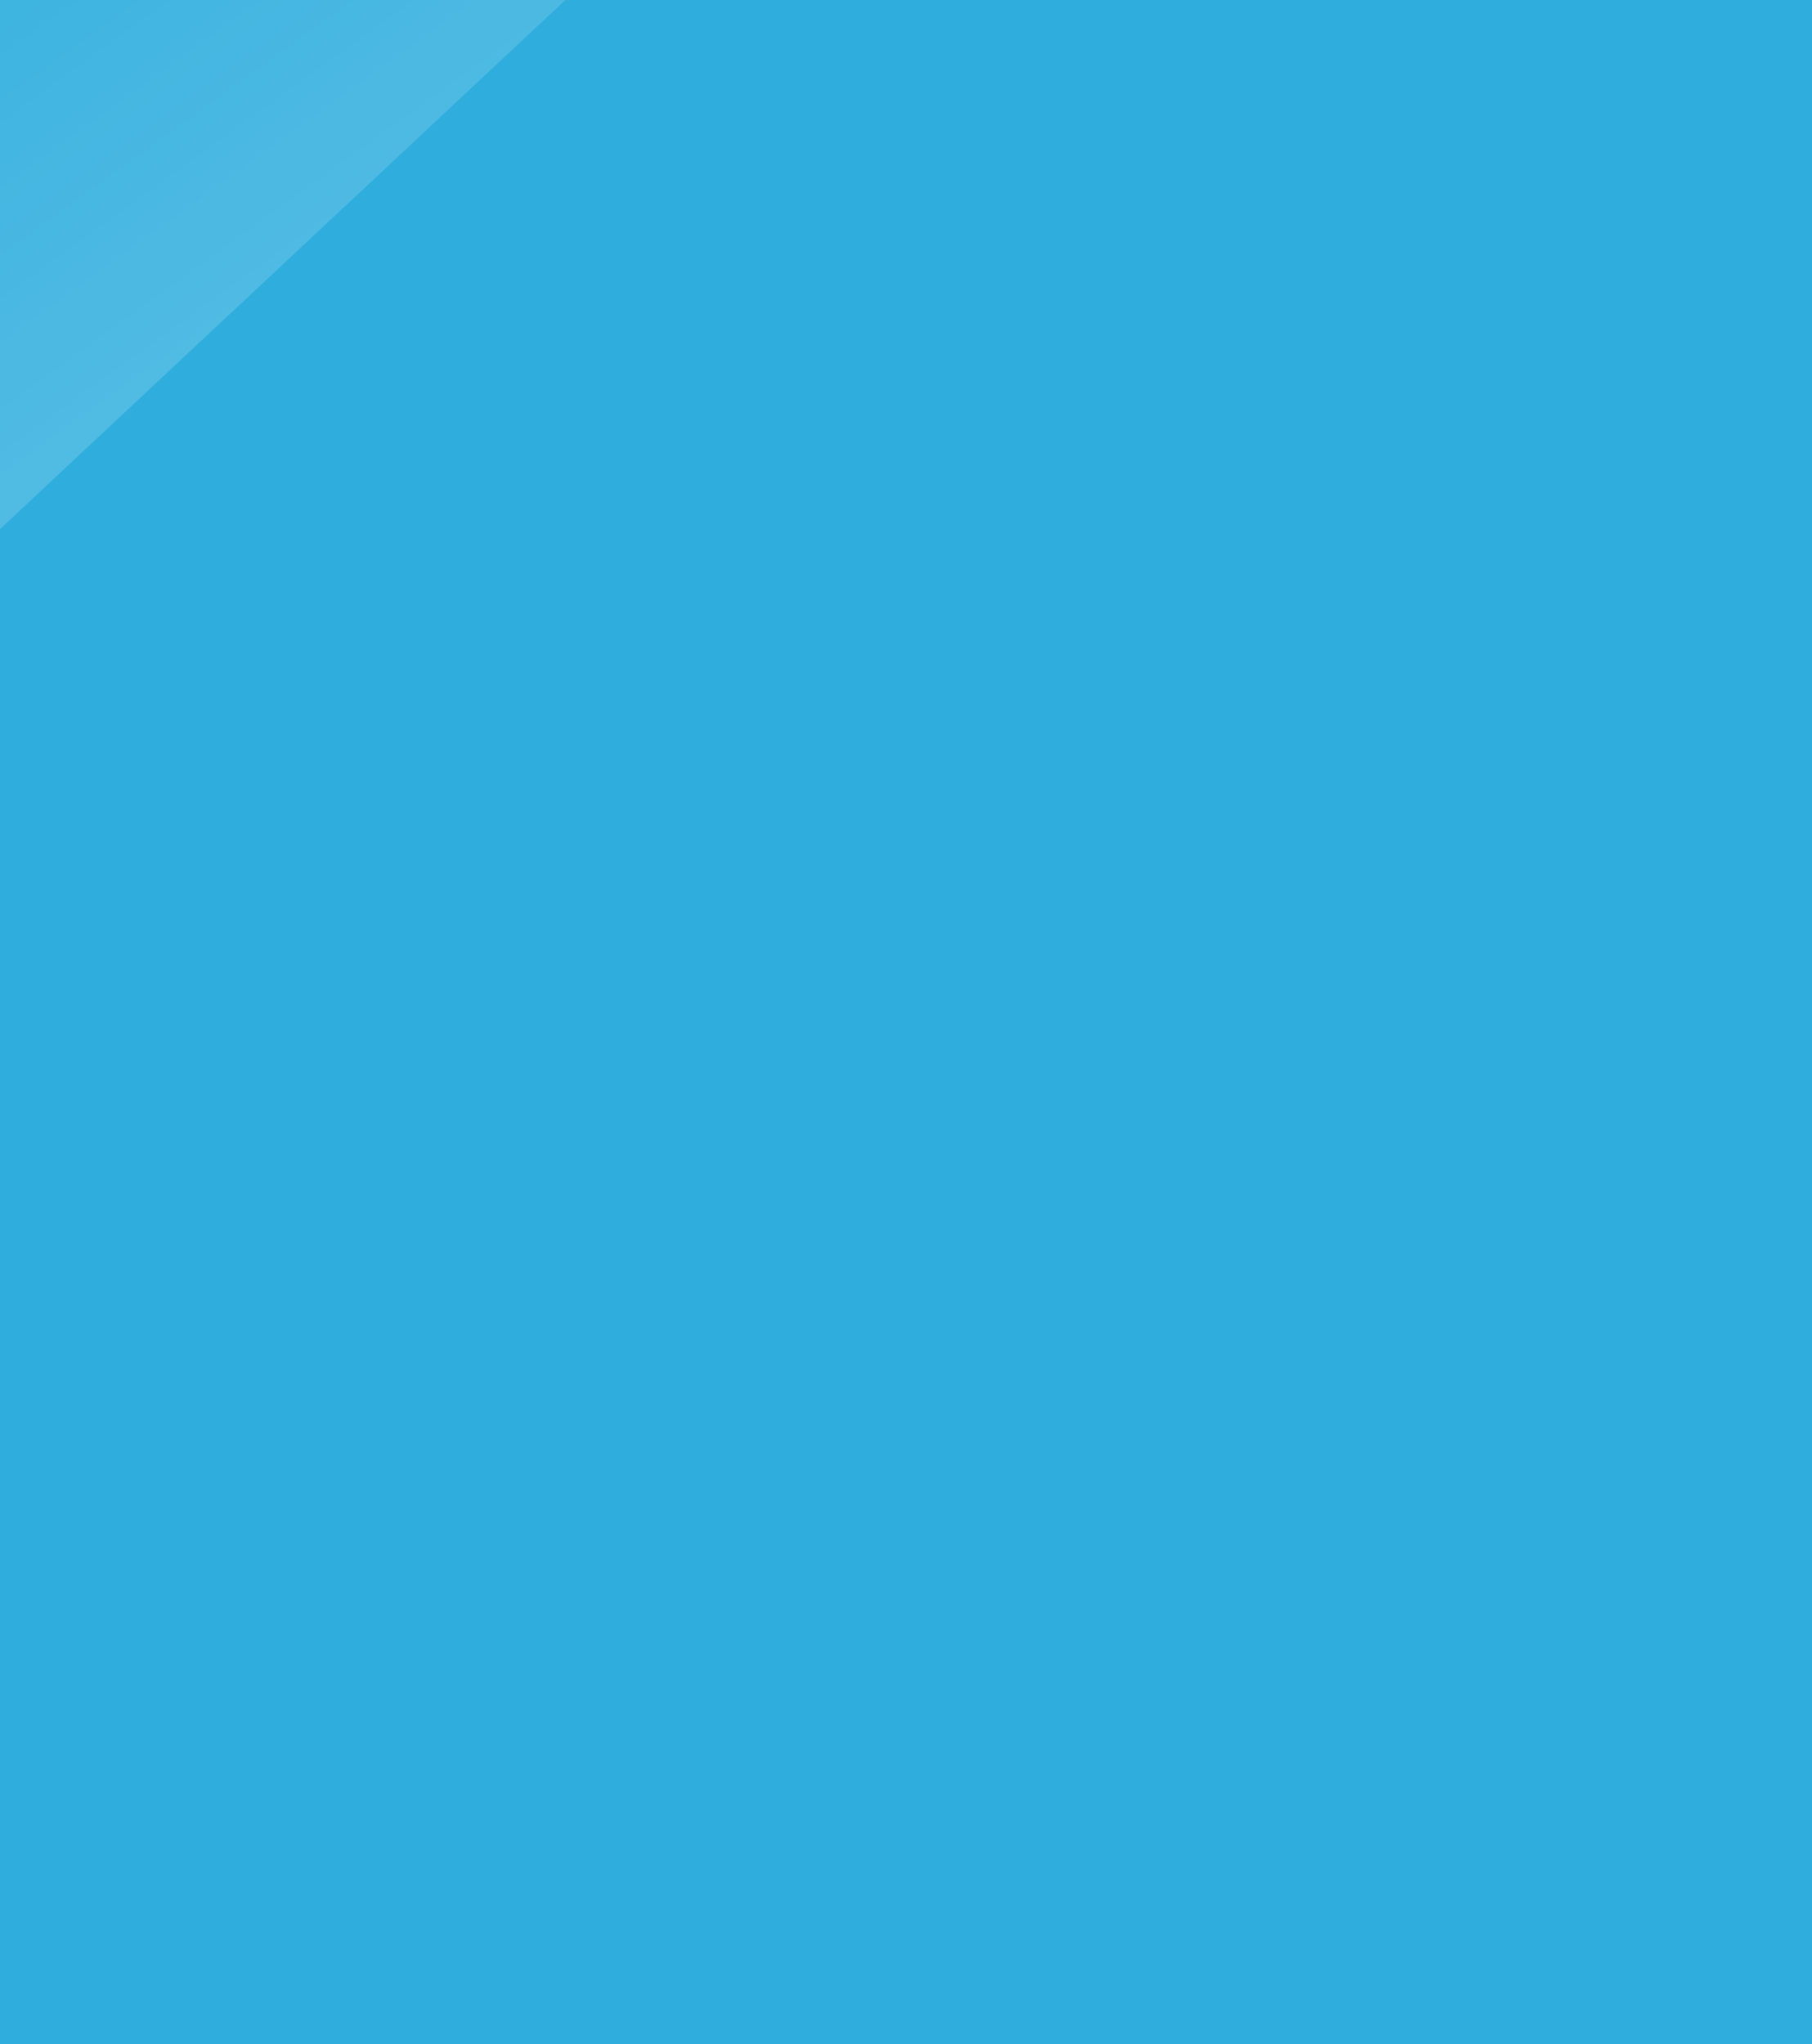 <svg width="250" height="282" viewBox="0 0 250 282" fill="none" xmlns="http://www.w3.org/2000/svg">
<rect width="250" height="282" fill="#2FAEDE"/>
<path d="M-3.19093e-06 0L0 73L78 -3.40949e-06L-3.19093e-06 0Z" fill="url(#paint0_linear_121048_2)" fill-opacity="0.5"/>
<defs>
<linearGradient id="paint0_linear_121048_2" x1="152.5" y1="223.113" x2="-31.661" y2="-31.686" gradientUnits="userSpaceOnUse">
<stop stop-color="white"/>
<stop offset="1" stop-color="white" stop-opacity="0"/>
</linearGradient>
</defs>
</svg>
